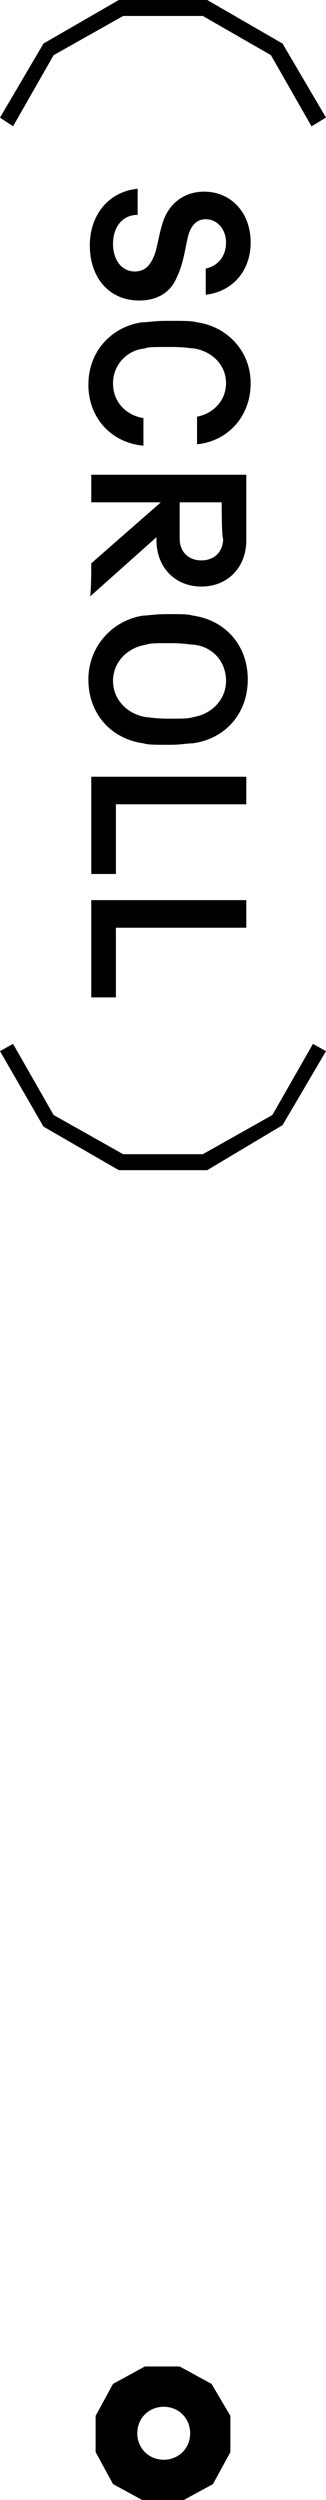 <?xml version="1.0" encoding="utf-8"?>
<!-- Generator: Adobe Illustrator 28.0.0, SVG Export Plug-In . SVG Version: 6.00 Build 0)  -->
<svg version="1.1" id="レイヤー_1" xmlns="http://www.w3.org/2000/svg" xmlns:xlink="http://www.w3.org/1999/xlink" x="0px"
	 y="0px" viewBox="0 0 22.5 172.2" style="enable-background:new 0 0 22.5 172.2;" xml:space="preserve">
<path d="M14.6,164.2l-2.2-1.2H10l-2.2,1.2l-1.2,2.2v2.5l1.2,2.2l2.2,1.2h2.5l2.2-1.2l1.2-2.2v-2.5L14.6,164.2z M12.6,168.9
	c-0.7,0.7-1.9,0.7-2.6,0c-0.7-0.7-0.7-1.9,0-2.6s1.9-0.7,2.6,0C13.3,167,13.3,168.2,12.6,168.9z M7.8,16.8c0,1.1,0.6,1.9,1.5,1.9
	c0.6,0,1-0.3,1.3-1c0.3-0.6,0.4-2.1,0.9-3s1.4-1.5,2.6-1.5c1.8,0,3.2,1.4,3.2,3.5c0,2-1.3,3.4-3.1,3.6v-1.8c0.9-0.2,1.4-0.9,1.4-1.8
	c0-0.9-0.6-1.6-1.4-1.6c-0.6,0-1,0.4-1.2,1.1c-0.2,0.7-0.3,1.9-0.8,2.9c-0.4,1-1.3,1.6-2.6,1.6c-2,0-3.4-1.5-3.4-3.8
	c0-2.1,1.3-3.7,3.3-3.9v1.8C8.4,14.8,7.8,15.7,7.8,16.8z M9.8,22.2c0.4,0,0.8-0.1,1.8-0.1h0.2c1,0,1.4,0,1.8,0.1
	c2.1,0.3,3.7,2,3.7,4.2c0,2.3-1.6,4-3.7,4.2v-1.9c1.1-0.2,2-1.1,2-2.3c0-1.3-1-2.2-2.2-2.4c-0.2,0-0.6-0.1-1.6-0.1h-0.2
	c-1,0-1.4,0-1.6,0.1c-1.2,0.1-2.2,1.1-2.2,2.4s0.9,2.2,2.1,2.4v1.9c-2.2-0.2-3.8-1.9-3.8-4.2C6.1,24.2,7.7,22.5,9.8,22.2z M6.3,38.8
	l4.8-4.2H6.3v-1.9H17v4.5c0,1.9-1.3,3.2-3.1,3.2c-1.8,0-3.1-1.3-3.1-3.2V37l-4.6,4.1C6.3,41.1,6.3,38.8,6.3,38.8z M15.3,34.6h-2.9
	v2.5c0,0.9,0.6,1.5,1.5,1.5c0.9,0,1.5-0.6,1.5-1.5C15.3,37.1,15.3,34.6,15.3,34.6z M9.9,42.4c0.3,0,0.8-0.1,1.6-0.1h0.2
	c0.8,0,1.3,0,1.6,0.1c2.2,0.3,3.8,2,3.8,4.4c0,2.4-1.6,4.1-3.8,4.4c-0.4,0-0.8,0.1-1.6,0.1h-0.2c-0.8,0-1.3,0-1.6-0.1
	c-2.2-0.3-3.8-2-3.8-4.4C6.1,44.5,7.8,42.7,9.9,42.4z M10.1,49.4c0.2,0,0.6,0.1,1.5,0.1h0.2c0.8,0,1.2,0,1.5-0.1
	c1.3-0.2,2.3-1.2,2.3-2.5c0-1.4-1-2.4-2.3-2.5c-0.2,0-0.6-0.1-1.5-0.1h-0.2c-0.8,0-1.2,0-1.5,0.1c-1.3,0.2-2.3,1.2-2.3,2.5
	C7.8,48.2,8.8,49.2,10.1,49.4z M17,53.5v1.9H8v4.8H6.3v-6.7L17,53.5L17,53.5z M17,62v1.9H8v4.8H6.3v-6.7L17,62L17,62z M21.5,8.7
	l-2.8-4.9L14,1.1H8.5L3.7,3.8L0.9,8.7L0,8.1L3,3l5.2-3h6.1l5.2,3l3,5.1L21.5,8.7z M14.3,80.6H8.2l-5.2-3L0,72.4l0.9-0.5l2.8,4.9
	l4.8,2.7H14l4.8-2.7l2.8-4.9l0.9,0.5l-3,5.1L14.3,80.6z"/>
</svg>
